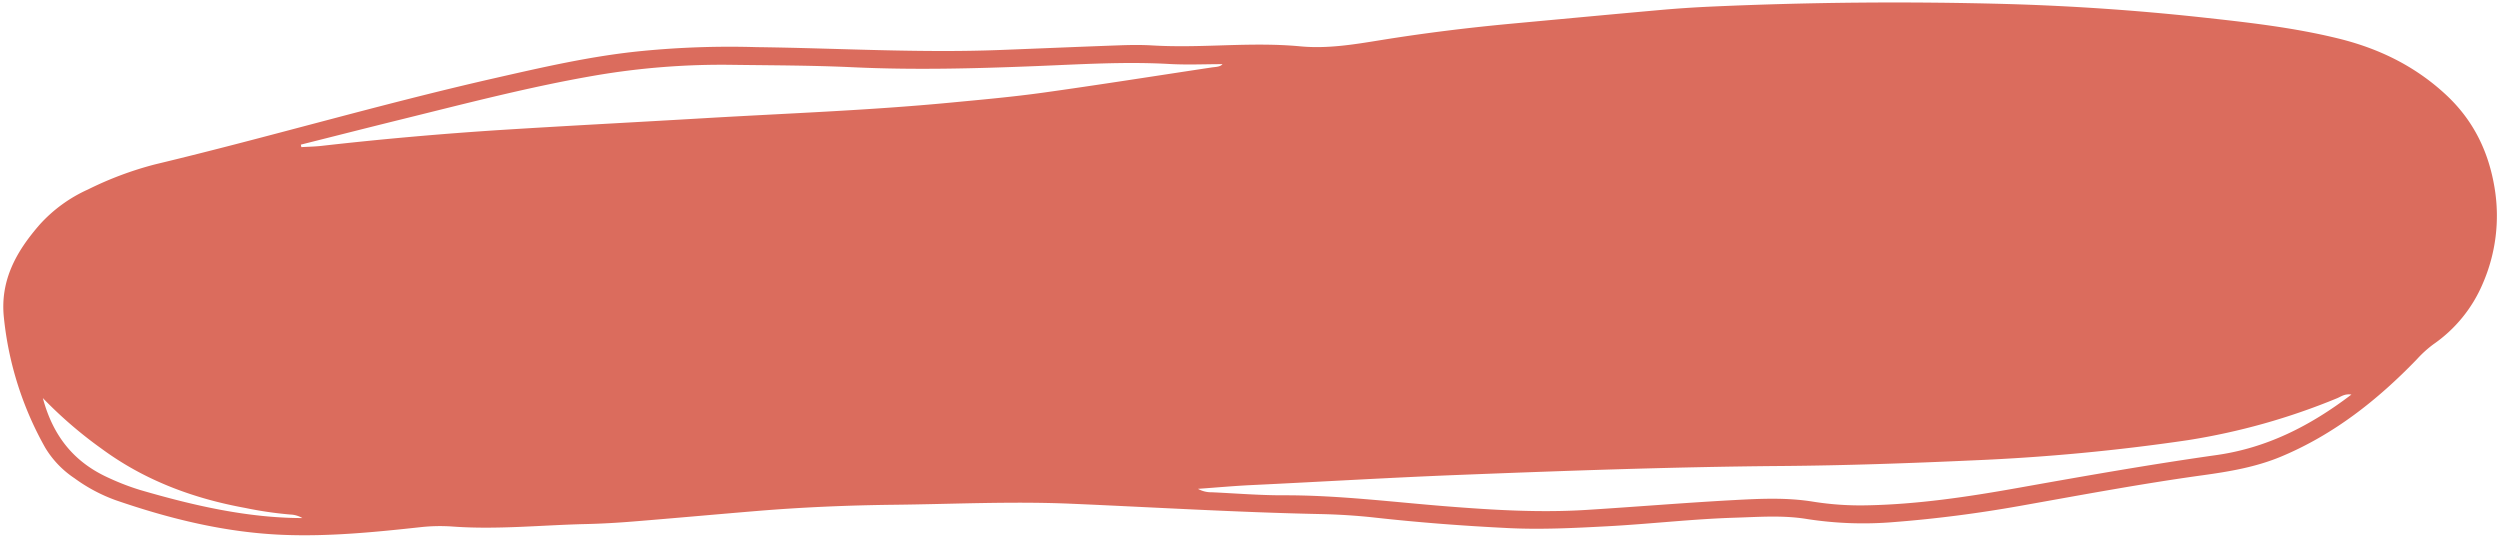 <?xml version="1.0" encoding="UTF-8"?><svg xmlns="http://www.w3.org/2000/svg" xmlns:xlink="http://www.w3.org/1999/xlink" height="178.6" preserveAspectRatio="xMidYMid meet" version="1.0" viewBox="-1.1 -0.8 831.6 178.6" width="831.6" zoomAndPan="magnify"><g id="change1_1"><path d="M250.535,14.88c26.991.333,53.968,1.989,80.975.951,13.32-.513,26.639-1.085,39.961-1.56,3.573-.128,7.166-.168,10.732.043,7.319.432,14.618.246,21.939.017,9.1-.284,18.206-.571,27.306.287,8.988.847,17.809-.618,26.648-2.052C472.691,10.2,487.364,8.4,502.09,7.036c16.342-1.509,32.682-3.051,49.029-4.506q8.256-.735,16.543-1.116Q617.405-.833,667.184.553q31.664.934,63.224,4.326c15.515,1.69,31,3.379,46.193,7.1,13.506,3.307,25.534,9.111,35.882,18.7,9.186,8.515,14.217,18.949,16.2,30.922a56.556,56.556,0,0,1-3.945,32,46.6,46.6,0,0,1-16.43,20.145,37.8,37.8,0,0,0-5.4,4.9c-13.093,13.587-27.707,25.119-45.259,32.449-8.3,3.465-17.165,4.969-26.014,6.189-20.439,2.819-40.7,6.627-61,10.232-13.74,2.439-27.621,4.249-41.554,5.331a121.629,121.629,0,0,1-29.185-1.012c-7.93-1.3-15.91-.672-23.861-.43-14.136.431-28.195,2.09-42.32,2.845-11.058.591-22.1,1.157-33.144.611-14.768-.729-29.513-1.841-44.219-3.477-6.131-.683-12.316-1.064-18.485-1.192-27.639-.573-55.233-2.26-82.844-3.44-19.54-.834-39.014.132-58.518.35-15.455.172-30.881.825-46.281,2.107-13.6,1.132-27.194,2.37-40.8,3.47-5.184.42-10.385.721-15.583.84-14.783.338-29.542,1.907-44.356.832a59.053,59.053,0,0,0-10.7.206c-15.2,1.654-30.418,3.17-45.735,2.554-19.163-.771-37.585-5.3-55.625-11.51a54.474,54.474,0,0,1-13.739-7.314,32.017,32.017,0,0,1-9.727-10.141A110.834,110.834,0,0,1,.19,104.8c-1.3-12.412,4.2-22.03,11.884-30.856A48.3,48.3,0,0,1,28.138,62.24a114.431,114.431,0,0,1,22.327-8.358c37.711-9.031,74.923-20.023,112.744-28.626,16.317-3.711,32.624-7.483,49.314-9.1A299.944,299.944,0,0,1,250.535,14.88ZM781.08,130.445c-2.271-.334-3.449.689-4.759,1.221a218.812,218.812,0,0,1-49.6,13.941,683.848,683.848,0,0,1-71.3,6.72c-21.273.968-42.569,1.711-63.861,1.882-35.936.289-71.833,1.572-107.736,2.98-22.9.9-45.779,2.286-68.671,3.372-5.737.272-11.462.8-17.765,1.247a9.129,9.129,0,0,0,4.649,1.142c7.957.363,15.916,1.028,23.872,1.006,18.249-.051,36.32,2.259,54.455,3.691,15.412,1.218,30.822,2.135,46.274,1.169,16.379-1.024,32.738-2.388,49.124-3.274,8.748-.472,17.547-.881,26.28.539a99.36,99.36,0,0,0,17.973,1.209c16.788-.333,33.373-2.807,49.816-5.737,22.06-3.931,44.119-7.834,66.3-10.97C752.9,148.213,767.289,140.931,781.08,130.445ZM98.971,47.311l.168.831c2.264-.137,4.54-.173,6.79-.428q30.027-3.4,60.183-5.324c22.216-1.391,44.448-2.539,66.67-3.85,27.41-1.618,54.86-2.586,82.206-5.194,10.347-.987,20.712-1.906,31-3.339,18.65-2.6,37.25-5.557,55.873-8.358,1.424-.214,2.932-.166,3.689-1.112-5.729,0-11.737.279-17.71-.055-14.645-.821-29.267.1-43.866.685-20.482.827-40.955,1.36-61.42.4-13.328-.626-26.65-.621-39.975-.8a249.835,249.835,0,0,0-46.093,3.612c-21.456,3.715-42.51,9.213-63.628,14.425C121.553,41.593,110.266,44.472,98.971,47.311Zm-85.821,84.3c3.518,13.14,10.779,21.561,22.009,26.6a80.987,80.987,0,0,0,10.456,4.008c17.679,5.149,35.541,9.266,53.87,9.312a8.439,8.439,0,0,0-4.065-1.18,127.194,127.194,0,0,1-14.941-2.188C63.155,165,47,159,32.688,148.454A140.937,140.937,0,0,1,13.15,131.611Z" fill="#db6c5d"/></g></svg>